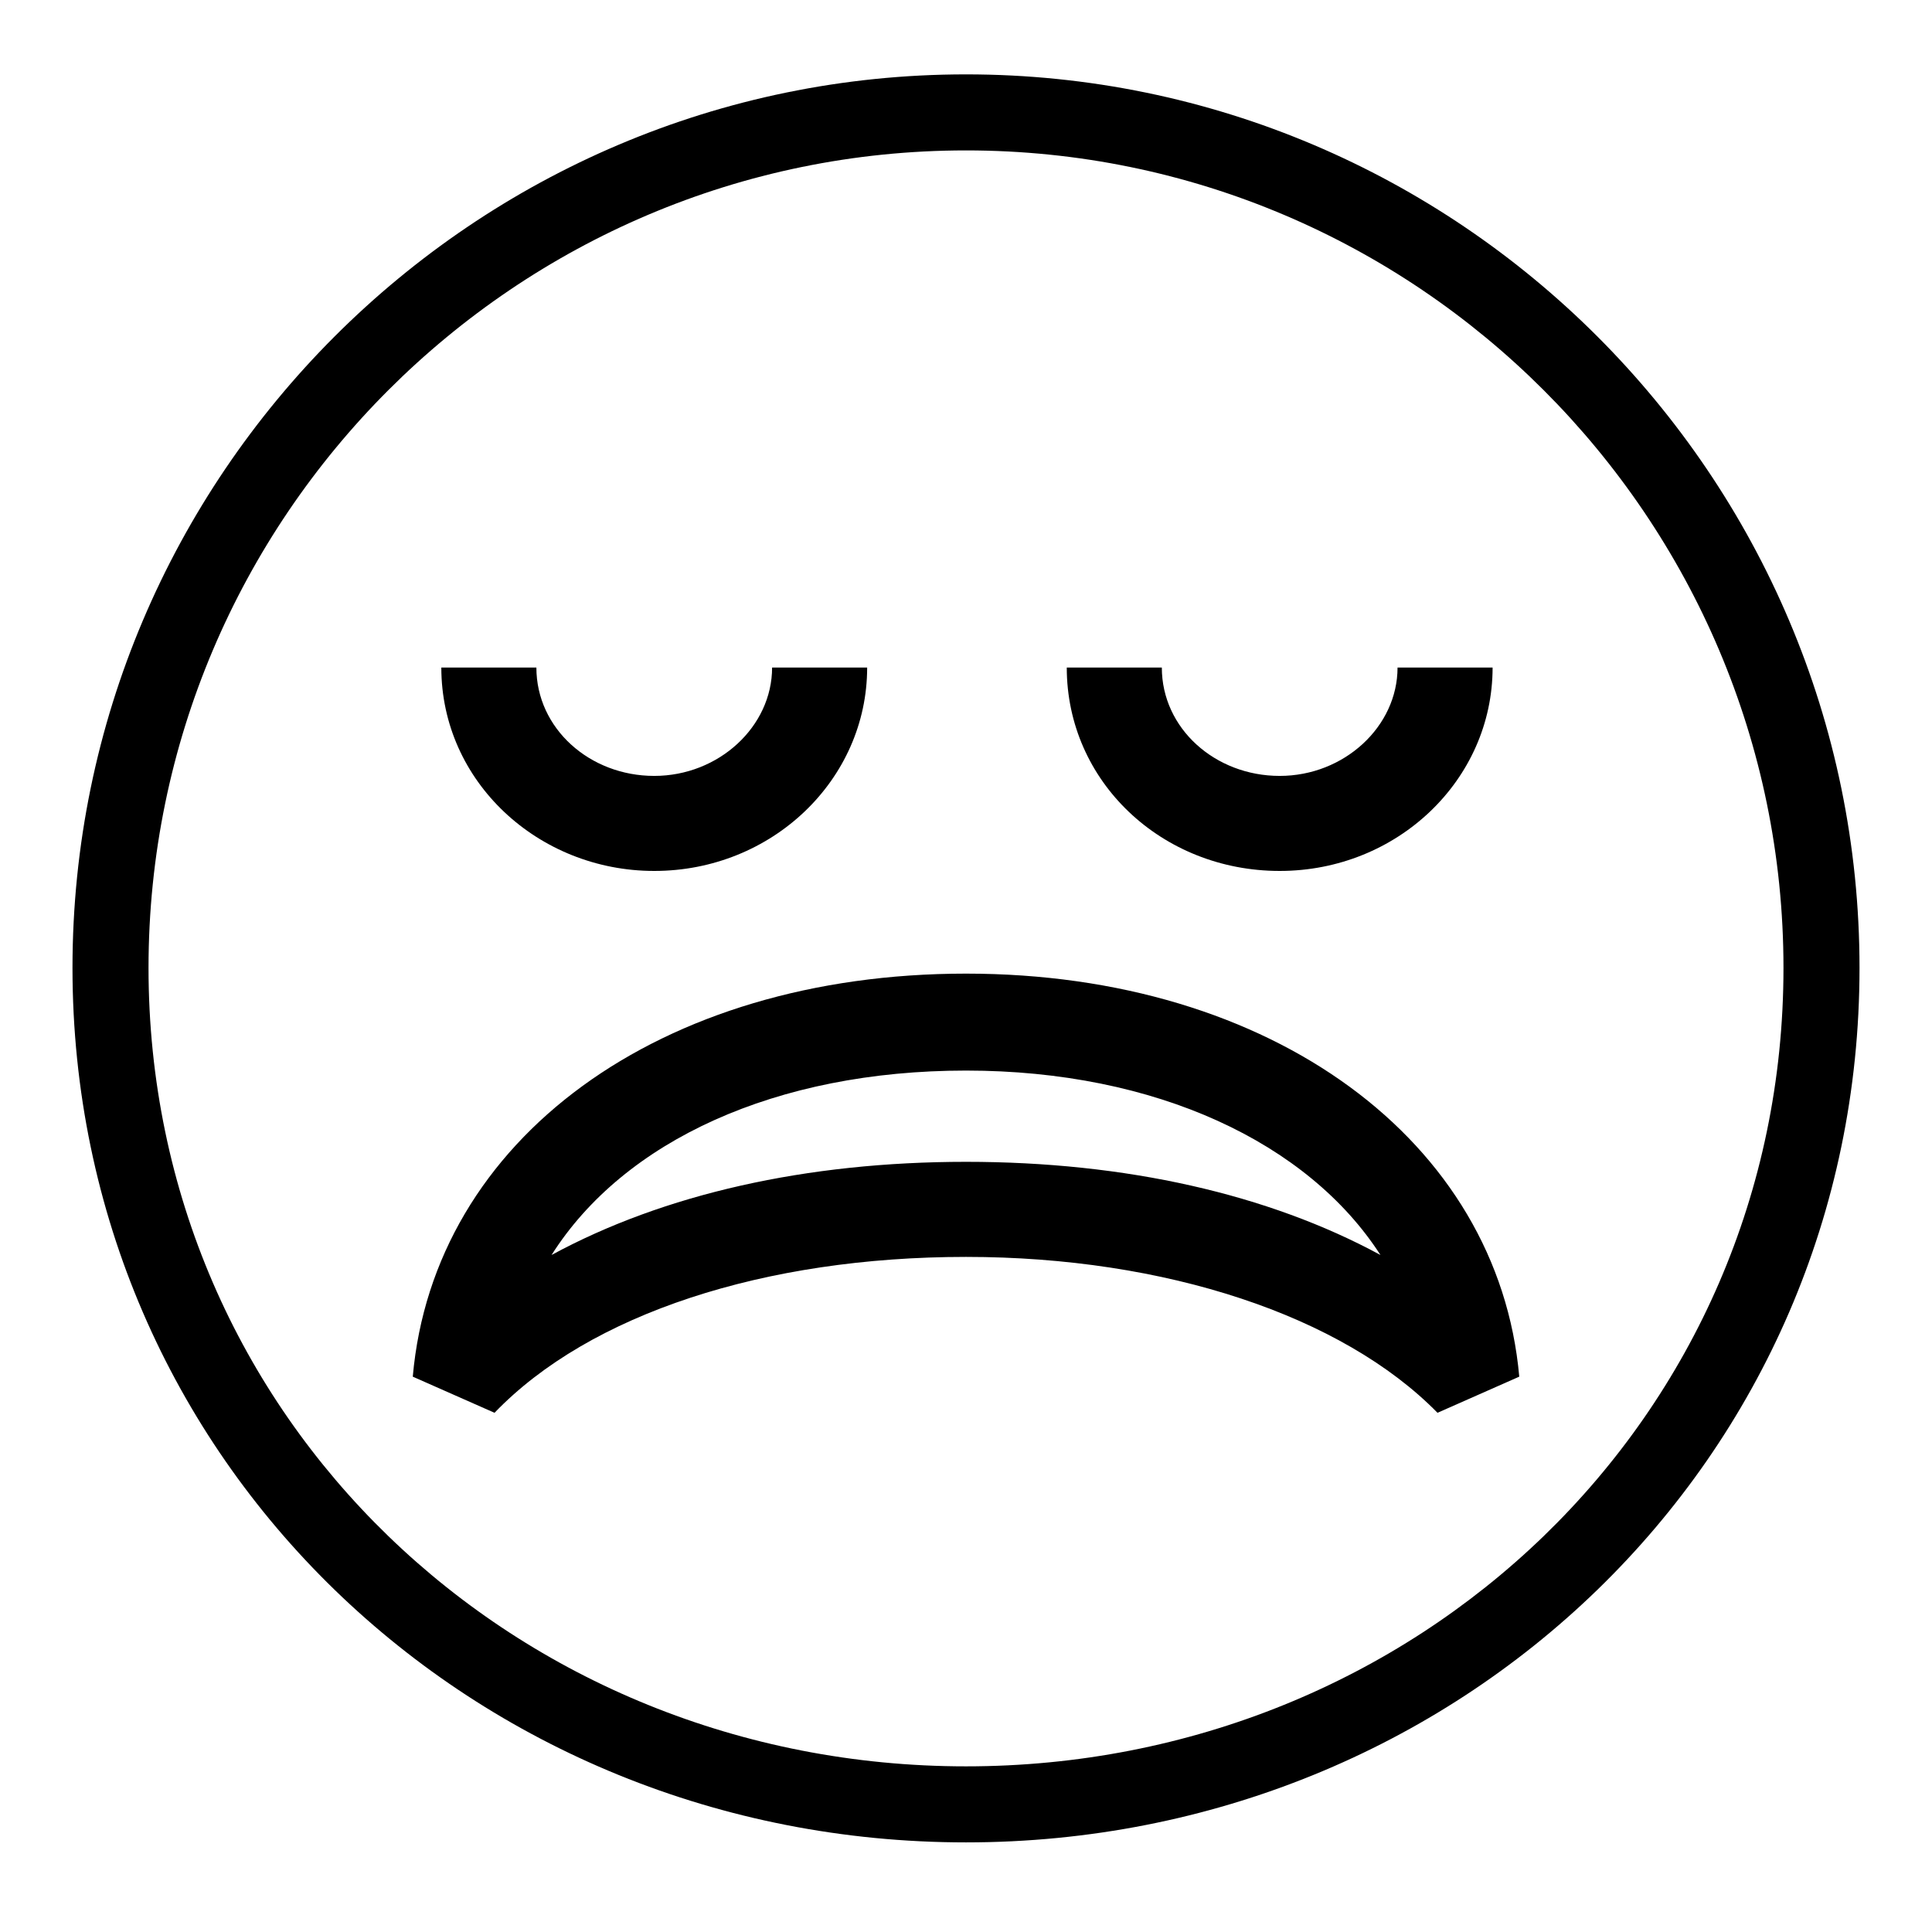 <?xml version="1.0" encoding="UTF-8"?>
<!-- Uploaded to: ICON Repo, www.iconrepo.com, Generator: ICON Repo Mixer Tools -->
<svg fill="#000000" width="800px" height="800px" version="1.1" viewBox="144 144 512 512" xmlns="http://www.w3.org/2000/svg">
 <g>
  <path d="m400 163.71c-130.49 0-236.79 106.3-236.79 236.79 0 130.49 106.3 231.75 236.79 231.75 130.49 0 236.79-101.27 236.79-231.75 0-130.48-106.3-236.79-236.79-236.79zm0 448.39c-119.4 0-216.64-92.195-216.64-211.6 0-119.4 97.234-216.64 216.64-216.64s216.64 97.234 216.64 216.64c0 119.41-97.234 211.6-216.64 211.6z"/>
  <path d="m400 402.02c-81.113 0-141.07 43.832-146.61 106.81l21.664 9.574c25.191-26.199 71.539-41.312 124.95-41.312 52.898 0 99.754 15.617 124.95 41.312l21.664-9.574c-5.543-62.477-65.496-106.81-146.61-106.81zm0 49.875c-42.32 0-80.105 8.566-109.83 24.688 19.145-30.23 59.449-48.871 109.83-48.871s90.688 19.145 109.83 48.871c-29.727-16.121-67.512-24.688-109.83-24.688z"/>
  <path d="m317.38 374.81c31.234 0 56.426-24.184 56.426-53.906h-25.191c0 15.617-14.105 28.719-31.234 28.719s-31.234-12.594-31.234-28.719h-25.191c-0.004 30.227 25.691 53.906 56.426 53.906z"/>
  <path d="m483.13 374.81c31.234 0 56.426-24.184 56.426-53.906h-25.191c0 15.617-14.105 28.719-31.234 28.719s-31.234-12.594-31.234-28.719h-25.191c-0.004 30.227 25.188 53.906 56.426 53.906z"/>
 </g>
</svg>